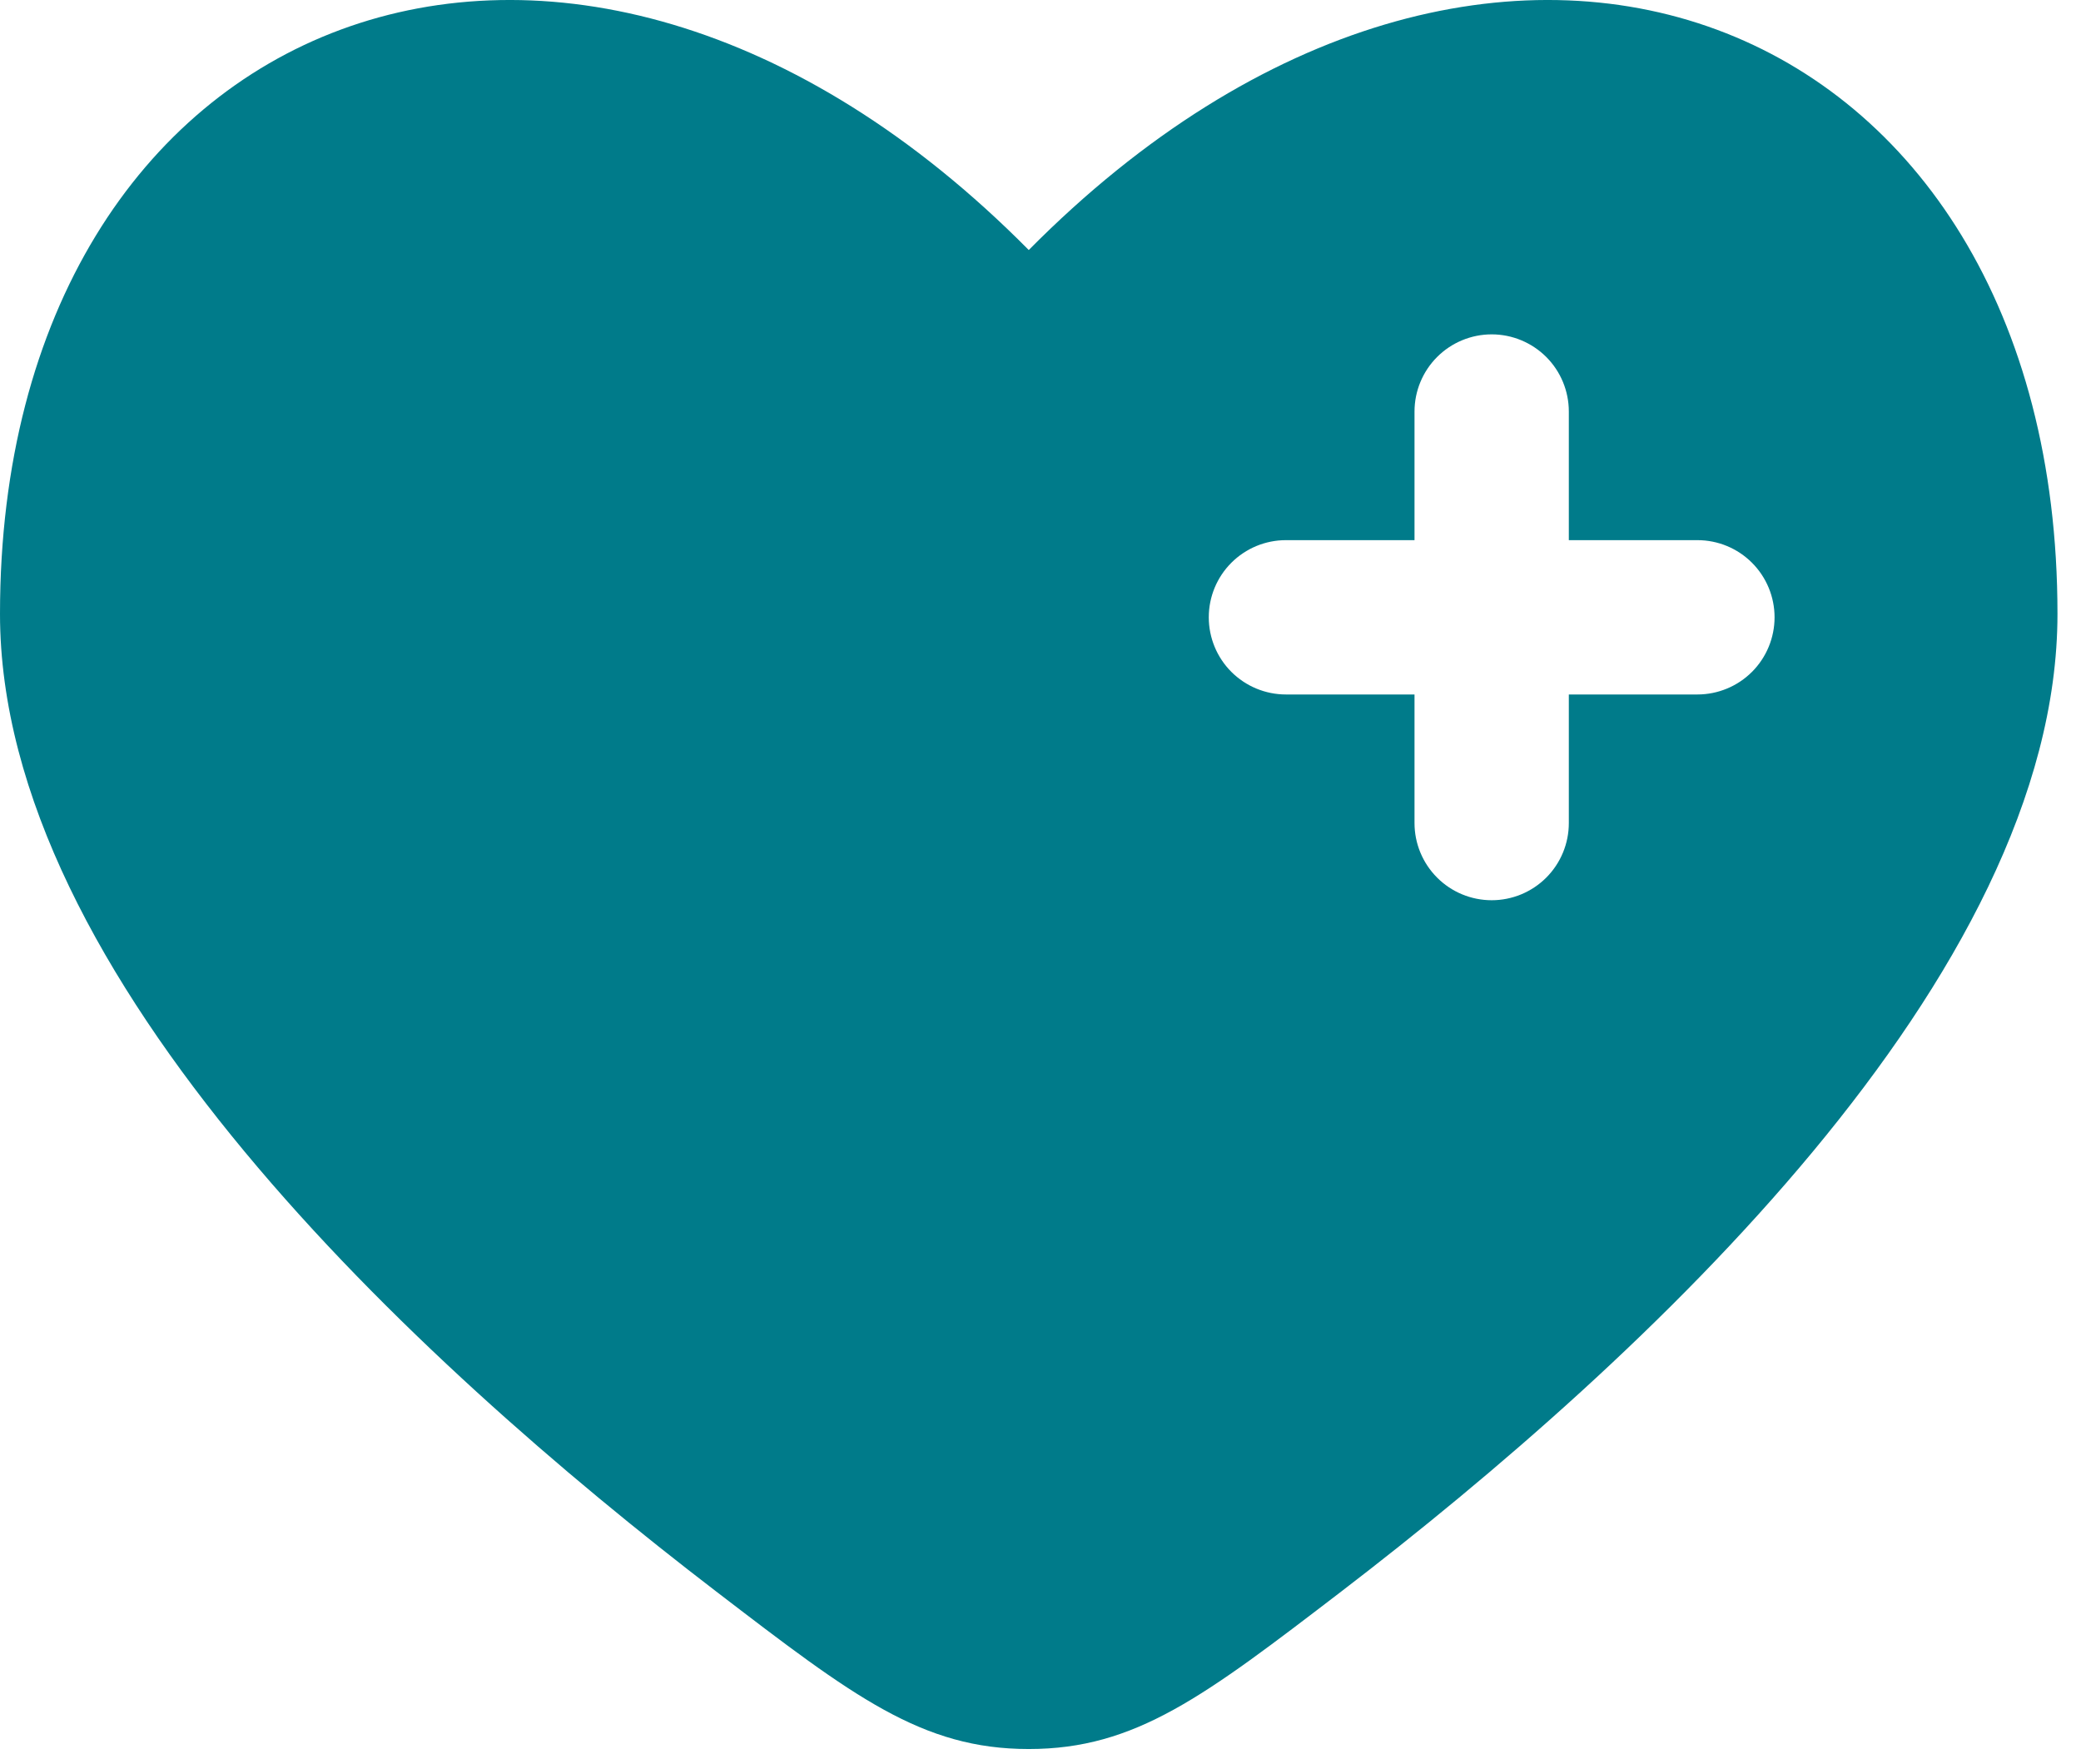 <svg width="59" height="50" viewBox="0 0 59 50" fill="none" xmlns="http://www.w3.org/2000/svg">
<path id="Vector" fill-rule="evenodd" clip-rule="evenodd" d="M20.306 45.118C11.722 38.541 0 27.677 0 17.404C0 0.242 16.042 -6.166 29.167 7.088C42.292 -6.166 58.333 0.242 58.333 17.404C58.333 27.677 46.608 38.541 38.028 45.118C34.142 48.093 32.2 49.584 29.167 49.584C26.133 49.584 24.191 48.096 20.306 45.118ZM42.292 9.479C42.872 9.479 43.428 9.71 43.839 10.12C44.249 10.53 44.479 11.087 44.479 11.667V15.313H48.125C48.705 15.313 49.262 15.543 49.672 15.954C50.082 16.364 50.312 16.92 50.312 17.5C50.312 18.08 50.082 18.637 49.672 19.047C49.262 19.457 48.705 19.688 48.125 19.688H44.479V23.334C44.479 23.914 44.249 24.47 43.839 24.88C43.428 25.291 42.872 25.521 42.292 25.521C41.712 25.521 41.155 25.291 40.745 24.88C40.335 24.47 40.104 23.914 40.104 23.334V19.688H36.458C35.878 19.688 35.322 19.457 34.911 19.047C34.501 18.637 34.271 18.08 34.271 17.5C34.271 16.92 34.501 16.364 34.911 15.954C35.322 15.543 35.878 15.313 36.458 15.313H40.104V11.667C40.104 11.087 40.335 10.53 40.745 10.12C41.155 9.71 41.712 9.479 42.292 9.479Z" fill="#007B8A"/>
</svg>
